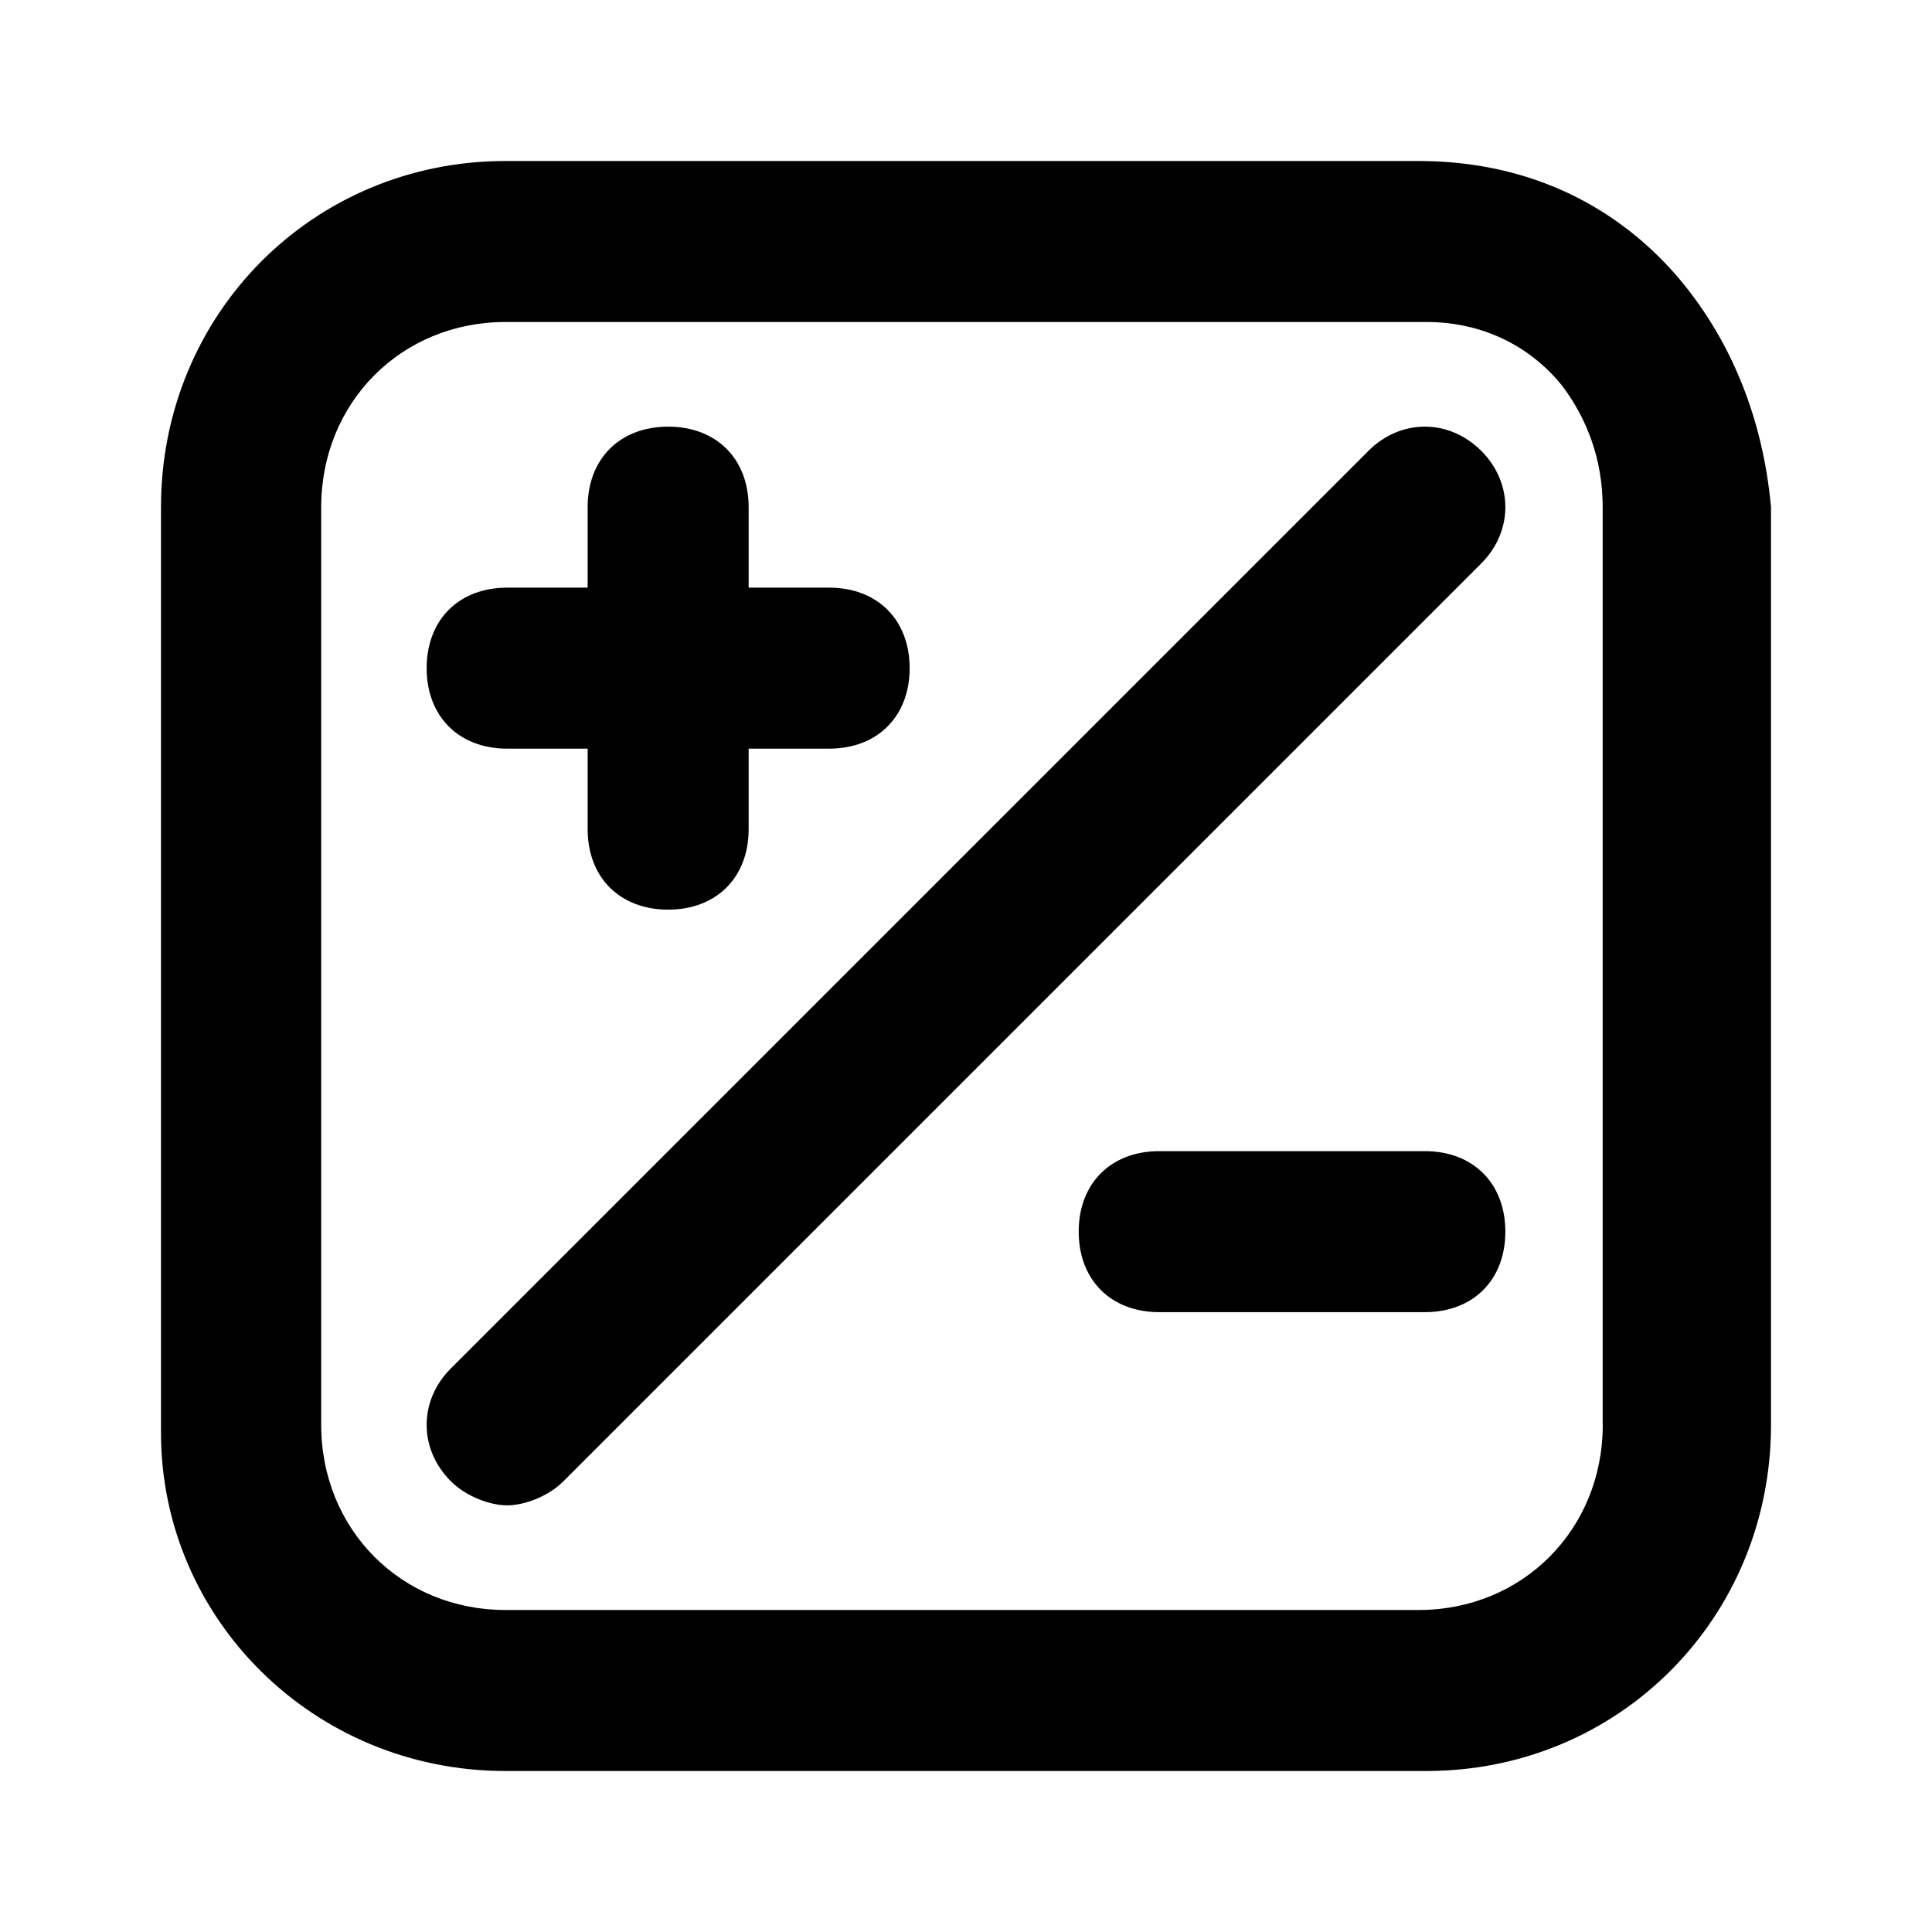 <svg xmlns="http://www.w3.org/2000/svg" width="24" height="24" fill="none"><path fill="#000" d="M20.806 3.4c-.796-.9-1.89-1.4-3.184-1.4H6.279C3.89 2 2 3.9 2 6.3v11.5C2 20.1 3.89 22 6.279 22H17.72c2.39 0 4.28-1.9 4.28-4.3V6.3c-.1-1.1-.497-2.1-1.194-2.9Zm-.896 14.3c0 1.3-.995 2.3-2.288 2.3H6.279c-1.294 0-2.289-1-2.289-2.3V6.3C3.99 5 4.985 4 6.279 4H17.72c.697 0 1.294.3 1.692.8.298.4.497.9.497 1.5v11.4Z"/><path fill="#000" d="M6.3 9.3h1v1c0 .6.4 1 1 1s1-.4 1-1v-1h1c.6 0 1-.4 1-1s-.4-1-1-1h-1v-1c0-.6-.4-1-1-1s-1 .4-1 1v1h-1c-.6 0-1 .4-1 1s.4 1 1 1Zm11.4 5h-3.3c-.6 0-1 .4-1 1s.4 1 1 1h3.3c.6 0 1-.4 1-1s-.4-1-1-1ZM17 5.6 5.6 17c-.4.4-.4 1 0 1.4.2.2.5.3.7.3.2 0 .5-.1.7-.3L18.4 7c.4-.4.4-1 0-1.4-.4-.4-1-.4-1.4 0Z"/></svg>
